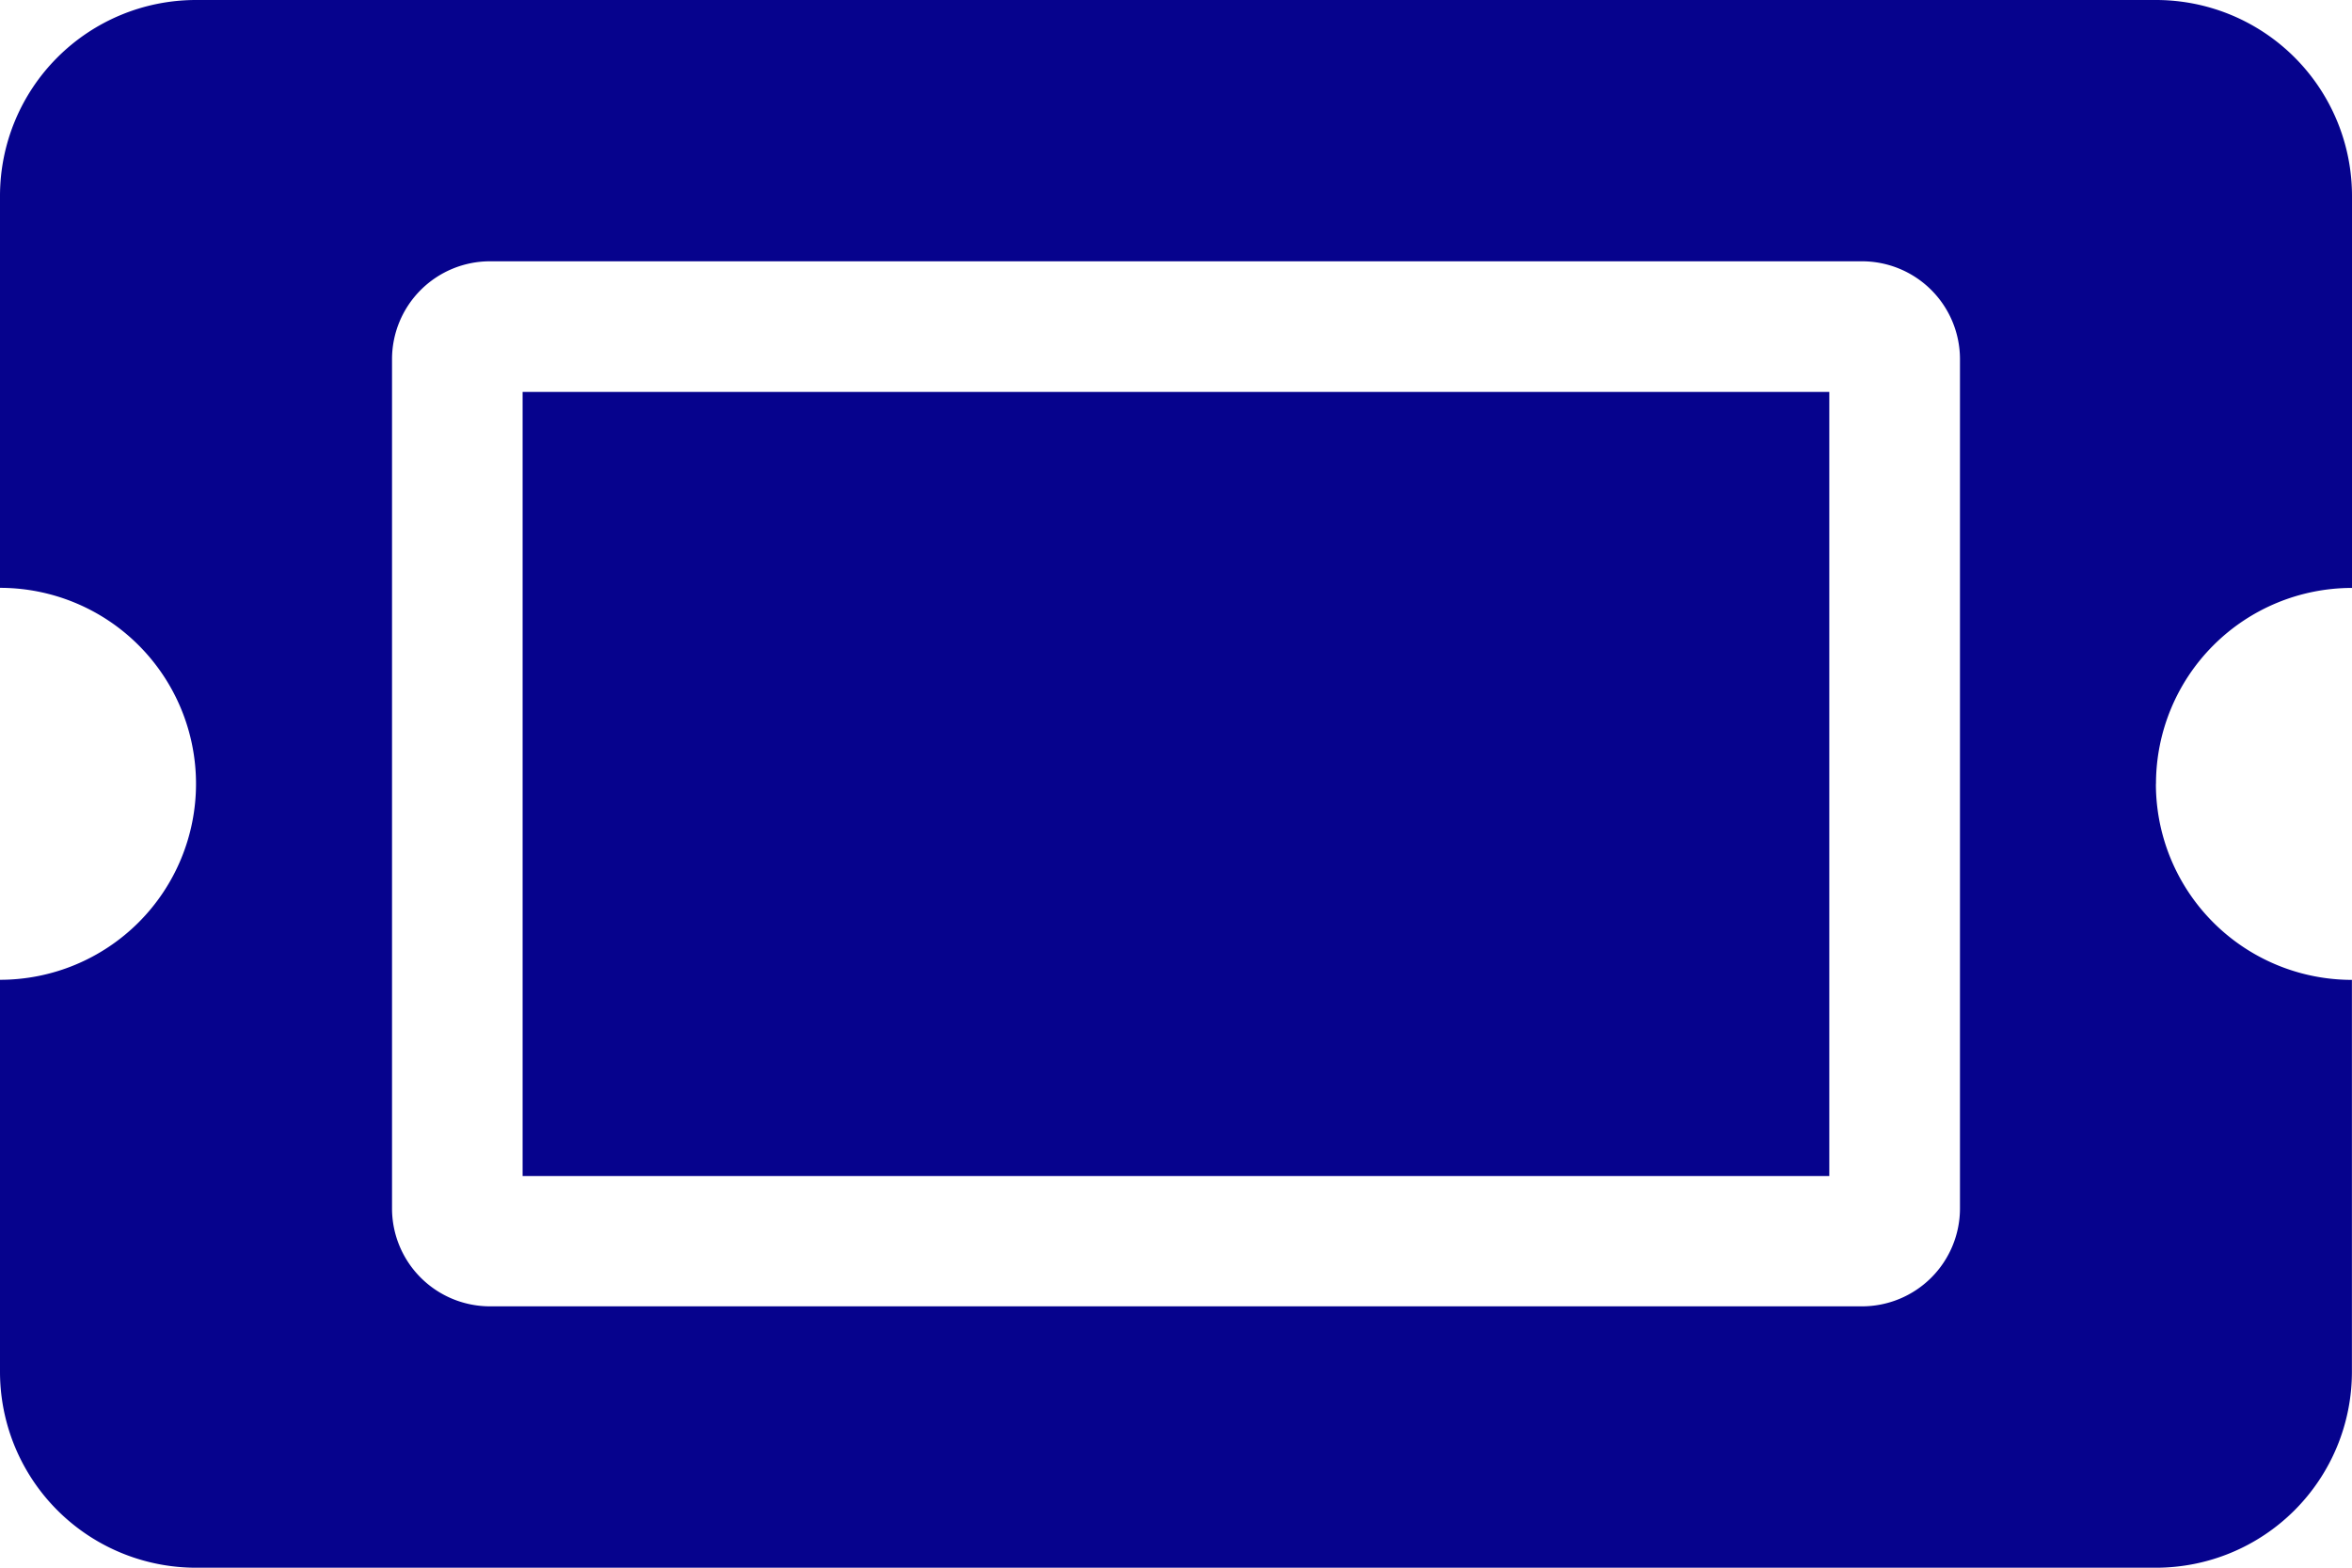 <svg xmlns="http://www.w3.org/2000/svg" width="27.394" height="18.262" viewBox="0 0 27.394 18.262">
  <path id="Icon_awesome-ticket-alt" data-name="Icon awesome-ticket-alt" d="M6.087,9.066H21.306V18.2H6.087Zm19.023,4.566a2.283,2.283,0,0,0,2.283,2.283V20.48a2.283,2.283,0,0,1-2.283,2.283H2.283A2.283,2.283,0,0,1,0,20.48V15.914a2.283,2.283,0,1,0,0-4.566V6.783A2.283,2.283,0,0,1,2.283,4.5H25.111a2.283,2.283,0,0,1,2.283,2.283v4.566A2.283,2.283,0,0,0,25.111,13.631ZM22.828,8.685a1.141,1.141,0,0,0-1.141-1.141H5.707A1.141,1.141,0,0,0,4.566,8.685v9.892a1.141,1.141,0,0,0,1.141,1.141h15.98a1.141,1.141,0,0,0,1.141-1.141Z" transform="translate(0 -4.5)" fill="#06038d"/>
</svg>

